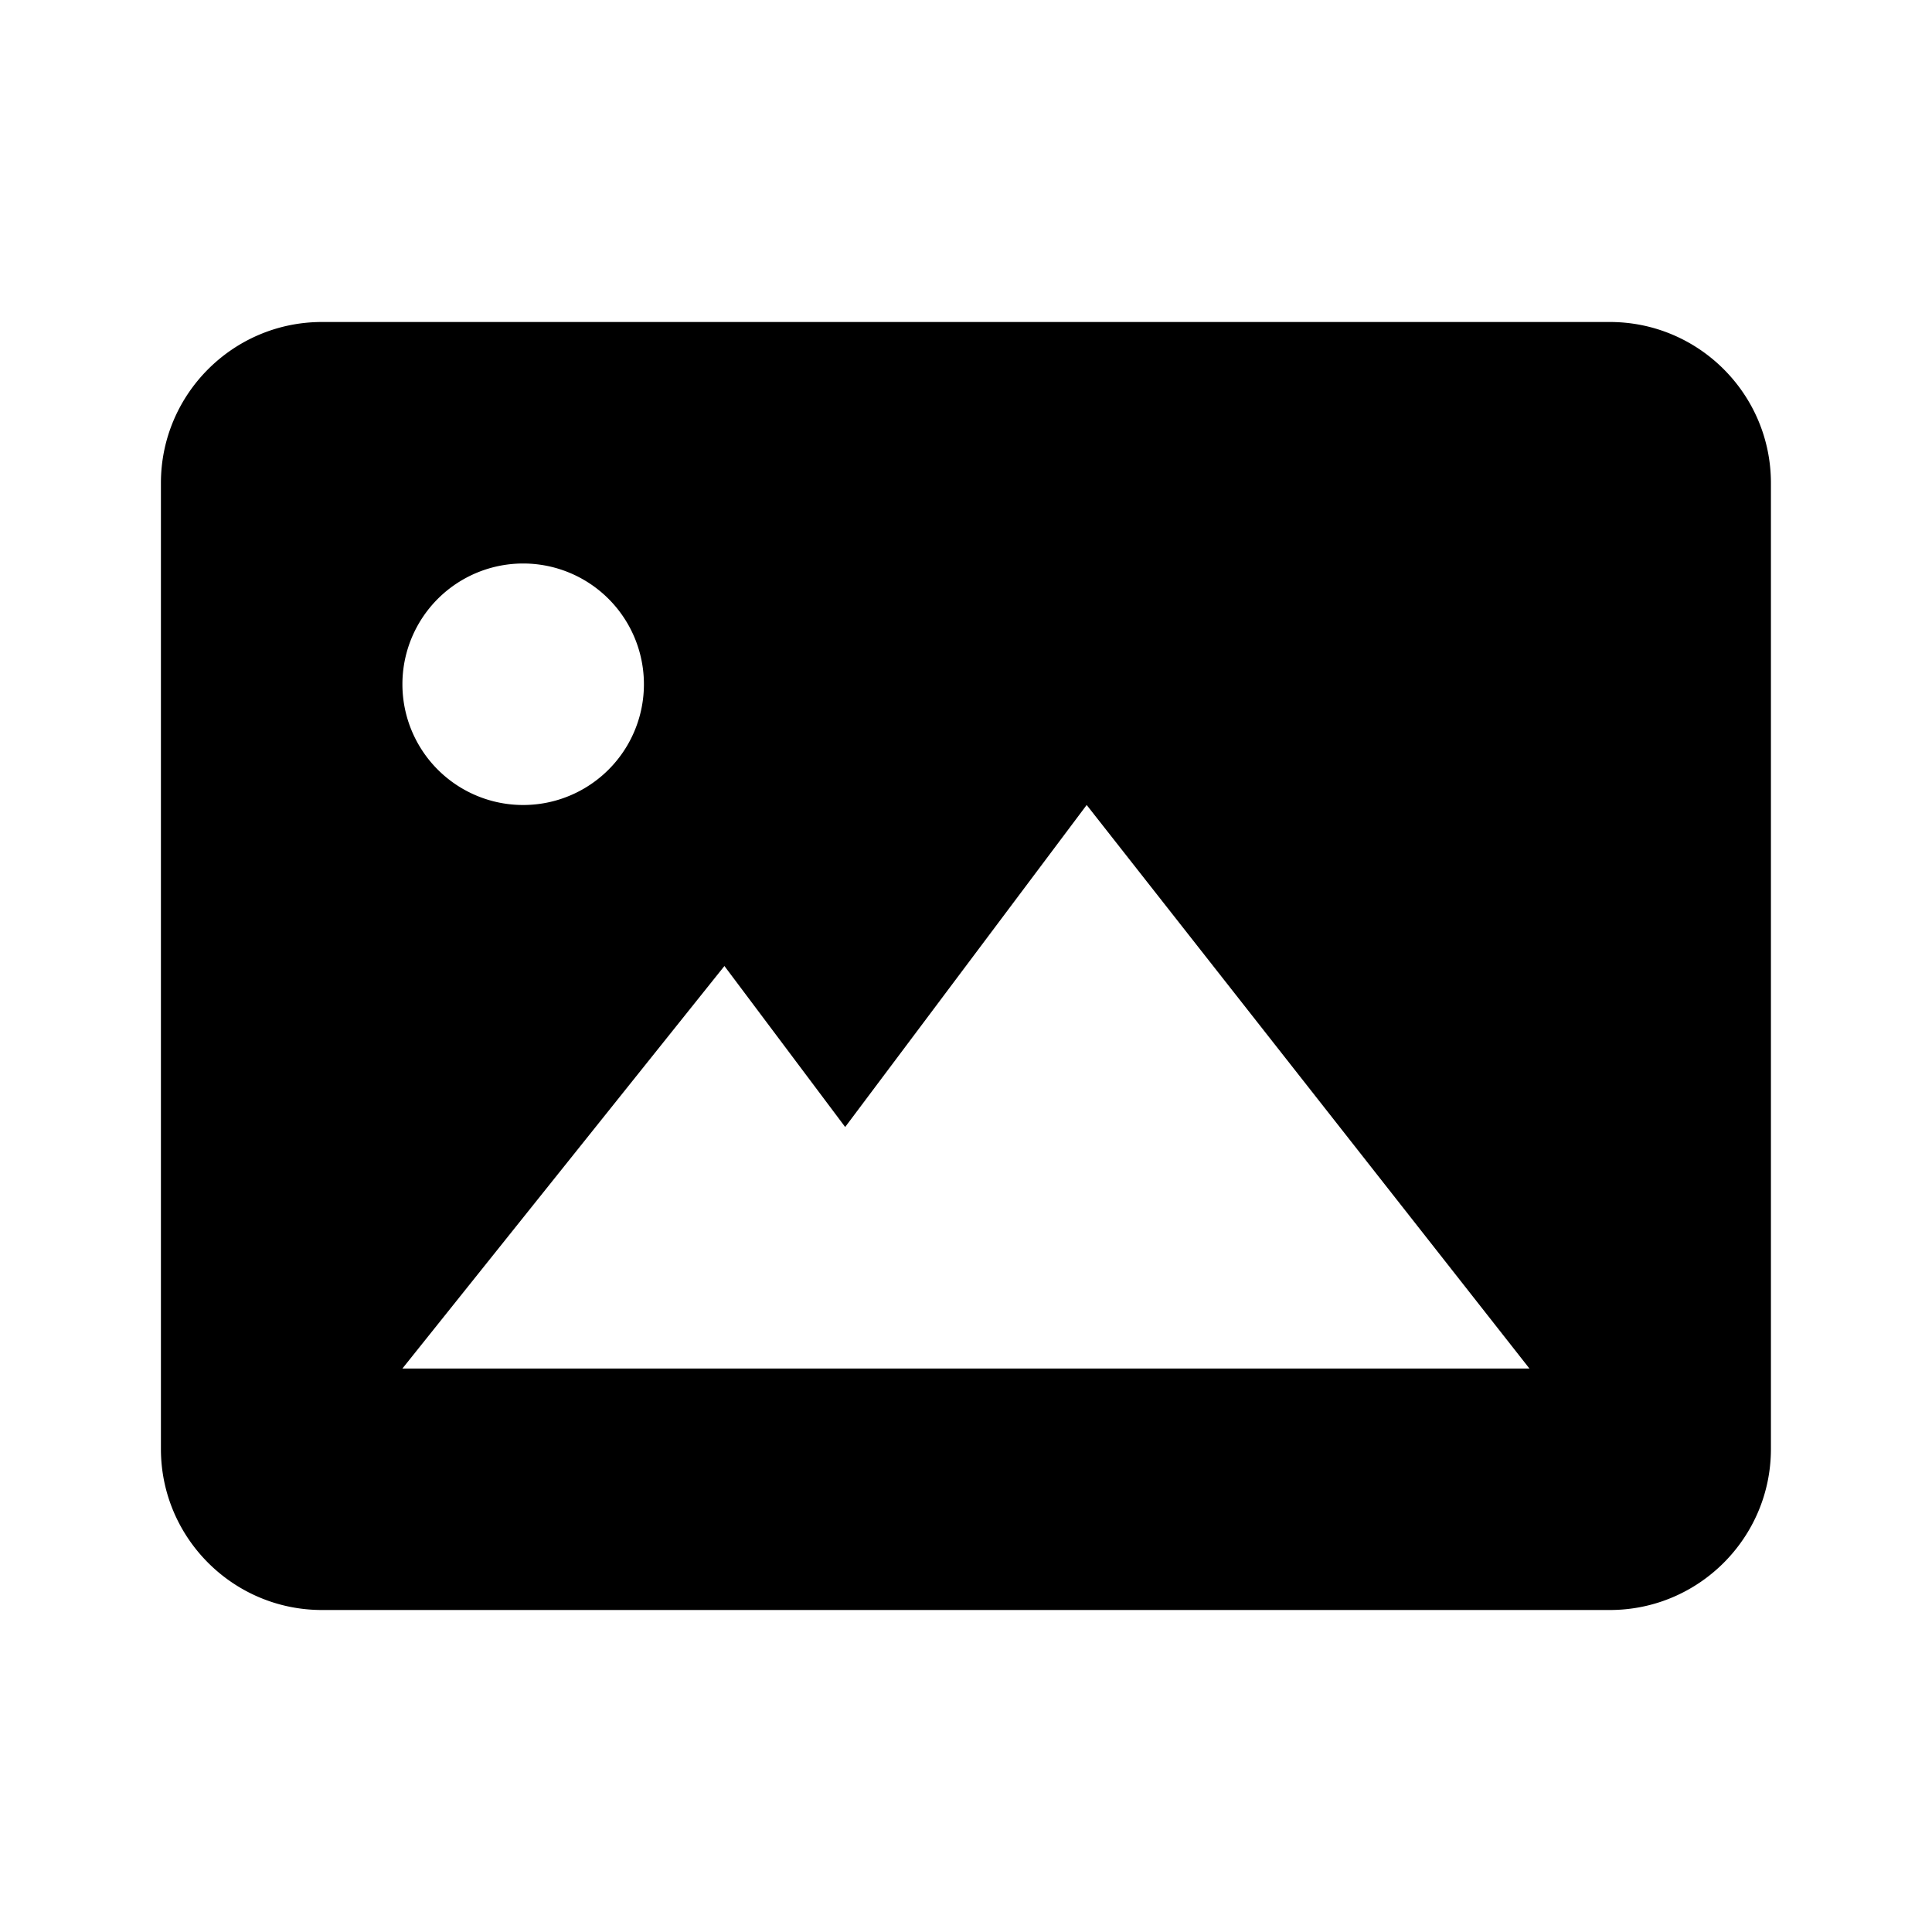 <?xml version="1.0" encoding="utf-8"?>
<!-- Generator: www.svgicons.com -->
<svg xmlns="http://www.w3.org/2000/svg" width="800" height="800" viewBox="0 0 24 24">
<path fill="currentColor" d="M19.999 4h-16c-1.103 0-2 .897-2 2v12c0 1.103.897 2 2 2h16c1.103 0 2-.897 2-2V6c0-1.103-.897-2-2-2m-13.5 3a1.5 1.5 0 1 1 0 3a1.5 1.5 0 0 1 0-3m5.5 10h-7l4-5l1.5 2l3-4l5.5 7z"/>
</svg>